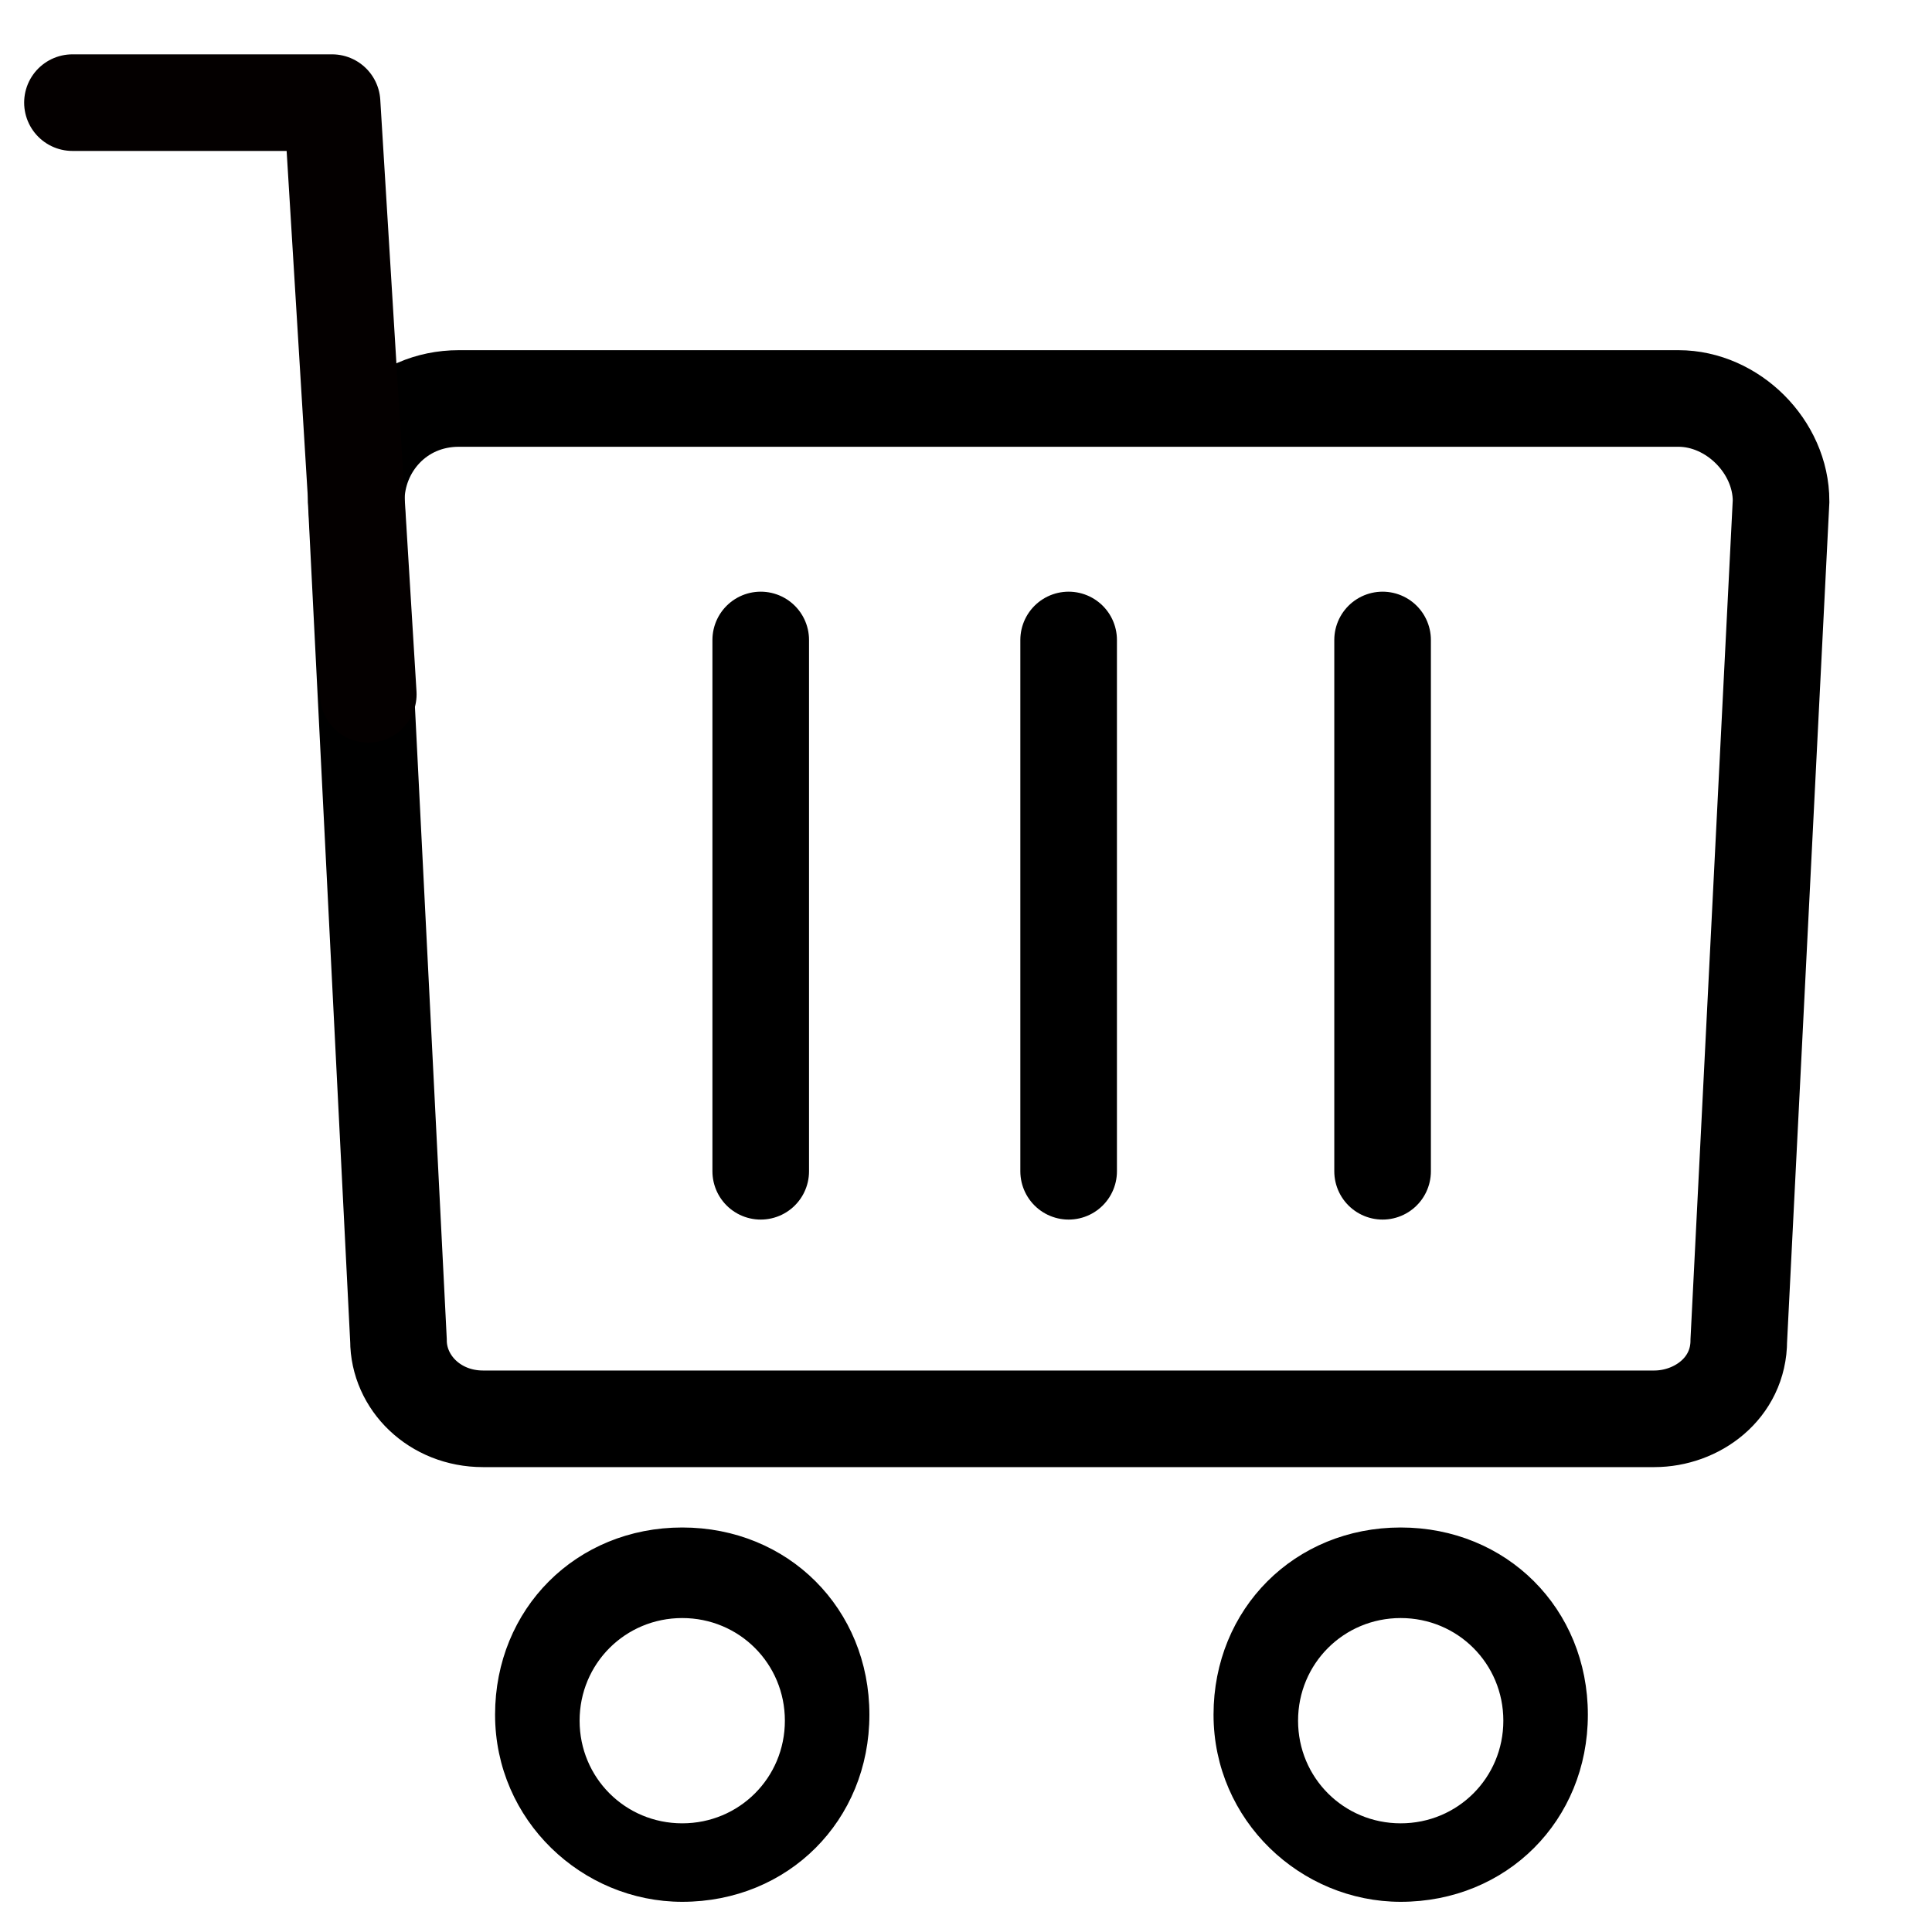<?xml version="1.0" encoding="UTF-8"?>
<svg xmlns="http://www.w3.org/2000/svg" version="1.1" viewBox="0 0 32 32" width="32" height="32">
  <defs>
    <style>
      .cls-1, .cls-2 {
        stroke-linecap: round;
        stroke-linejoin: round;
      }

      .cls-1, .cls-2, .cls-3 {
        fill: none;
        stroke-width: 1.6px;
      }

      .cls-1, .cls-3, .cls-4 {
        stroke: #000;
      }

      .cls-2 {
        stroke: #040000;
      }

      .cls-3, .cls-4 {
        stroke-miterlimit: 10;
      }

      .cls-4 {
        fill-rule: evenodd;
        stroke-width: .2px;
      }
    </style>
  </defs>
  <!-- Generator: Adobe Illustrator 28.7.6, SVG Export Plug-In . SVG Version: 1.2.0 Build 188)  -->
  <g>
    <g id="_레이어_1" data-name="레이어_1">
      <g id="_레이어_1-2" data-name="_레이어_1">
        <g id="_레이어_1-2">
          <g id="_레이어_1-2-2" data-name="_레이어_1-2">
            <path class="cls-3" d="M27.3,23.5H8c-.8,0-1.4-.6-1.4-1.3l-.7-13.9c0-.9.7-1.7,1.7-1.7h20.2c.9,0,1.7.8,1.7,1.7l-.7,13.9c0,.8-.7,1.3-1.4,1.3h-.1Z"/>
            <path class="cls-4" d="M23.2,31.4c-1.6,0-3-1.3-3-3s1.3-3,3-3,3,1.3,3,3-1.3,3-3,3ZM23.2,30.3c-1,0-1.8-.8-1.8-1.8s.8-1.8,1.8-1.8,1.8.8,1.8,1.8-.8,1.8-1.8,1.8Z"/>
            <path class="cls-4" d="M11.3,31.4c-1.6,0-3-1.3-3-3s1.3-3,3-3,3,1.3,3,3-1.3,3-3,3ZM11.3,30.3c-1,0-1.8-.8-1.8-1.8s.8-1.8,1.8-1.8,1.8.8,1.8,1.8-.8,1.8-1.8,1.8Z"/>
            <g>
              <line class="cls-1" x1="17.7" y1="10.6" x2="17.7" y2="19.4"/>
              <line class="cls-1" x1="12.6" y1="10.6" x2="12.6" y2="19.4"/>
              <line class="cls-1" x1="22.9" y1="10.6" x2="22.9" y2="19.4"/>
            </g>
            <polyline class="cls-2" points="1.2 1.7 5.5 1.7 6.1 11.5"/>
          </g>
        </g>
      </g>
    </g>
  </g>
</svg>